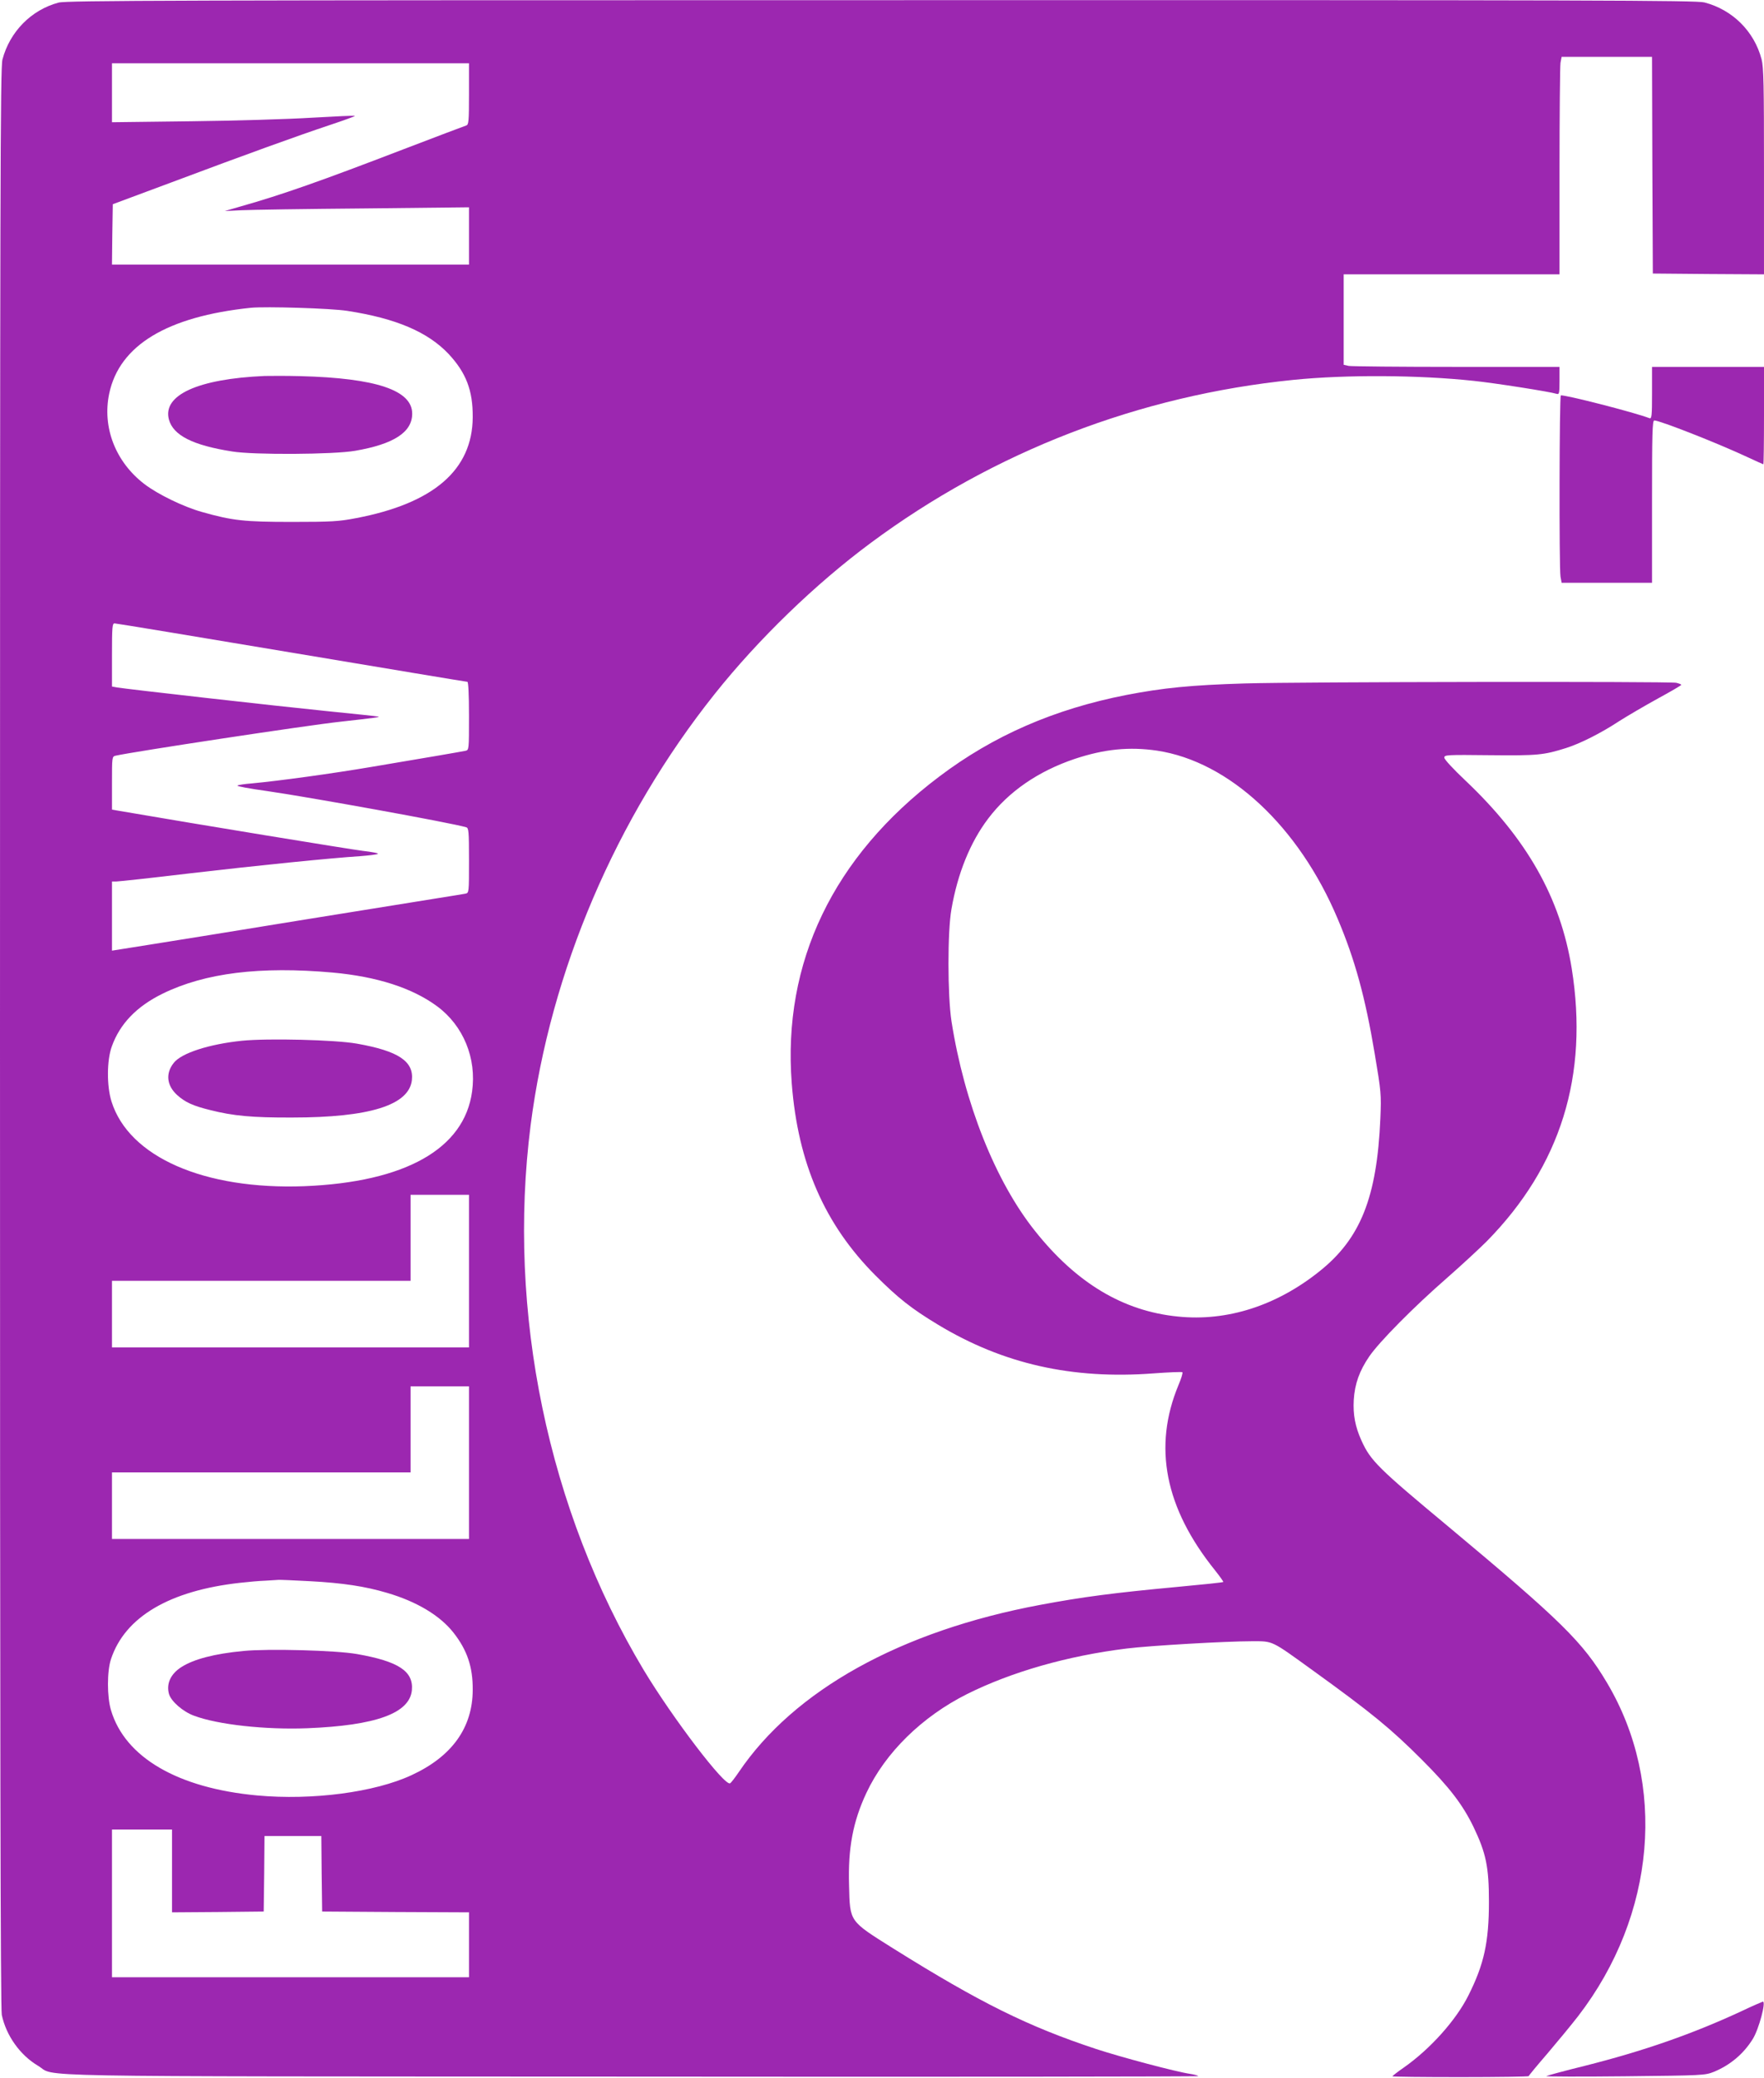 <?xml version="1.0" standalone="no"?>
<!DOCTYPE svg PUBLIC "-//W3C//DTD SVG 20010904//EN"
 "http://www.w3.org/TR/2001/REC-SVG-20010904/DTD/svg10.dtd">
<svg version="1.0" xmlns="http://www.w3.org/2000/svg"
 width="1087pt" height="1280pt" viewBox="0 0 1087 1280"
 preserveAspectRatio="xMidYMid meet">
<g transform="translate(0,1280) scale(0.1,-0.1)"
fill="#9c27b0" stroke="none">
<path d="M361 12784 c-169 -45 -301 -180 -346 -351 -13 -50 -15 -767 -15
-6025 0 -4318 3 -5982 11 -6020 27 -127 112 -247 223 -313 120 -71 -209 -65
3659 -67 1922 -2 3493 0 3491 3 -2 4 -25 10 -51 14 -88 13 -426 103 -578 153
-421 139 -717 286 -1250 619 -275 173 -267 162 -273 390 -7 228 24 392 107
569 116 247 342 469 619 608 274 137 620 236 984 281 144 18 615 45 773 45
132 0 116 7 375 -180 363 -262 481 -359 671 -549 171 -171 252 -277 319 -415
77 -161 95 -246 95 -461 0 -248 -30 -385 -126 -576 -76 -153 -236 -331 -397
-444 -39 -27 -71 -52 -72 -55 0 -3 189 -5 420 -5 231 0 420 3 420 6 0 3 52 66
116 140 63 74 148 177 189 230 479 622 548 1431 177 2054 -149 251 -282 381
-978 962 -433 360 -478 405 -534 528 -39 86 -53 160 -48 251 6 99 35 180 96
269 61 89 273 304 481 485 90 79 199 180 243 224 455 463 629 1021 523 1681
-70 435 -276 798 -655 1157 -75 71 -130 130 -130 141 0 17 14 18 283 15 294
-3 330 1 467 44 86 27 214 91 328 166 52 33 158 95 238 139 79 43 144 81 144
84 0 4 -14 9 -31 13 -49 9 -2328 6 -2659 -4 -329 -10 -502 -27 -729 -71 -445
-87 -821 -251 -1155 -504 -652 -492 -965 -1144 -907 -1890 38 -491 203 -868
515 -1181 141 -141 222 -205 386 -304 401 -242 826 -338 1329 -300 94 7 174
10 177 7 4 -3 -7 -39 -24 -79 -158 -380 -84 -757 225 -1141 30 -38 53 -70 51
-72 -2 -3 -128 -16 -279 -30 -398 -37 -587 -62 -849 -111 -861 -161 -1517
-526 -1858 -1031 -23 -34 -47 -65 -53 -68 -32 -21 -353 400 -532 697 -590 984
-844 2207 -697 3358 122 947 525 1891 1134 2655 270 339 621 678 961 930 760
564 1655 909 2605 1005 328 33 773 30 1110 -6 135 -14 471 -67 512 -80 16 -5
18 2 18 80 l0 86 -634 0 c-348 0 -648 3 -665 6 l-31 7 0 278 0 279 665 0 665
0 0 633 c0 347 3 649 6 670 l7 37 278 0 279 0 2 -667 3 -668 343 -3 342 -2 0
633 c0 536 -2 642 -15 692 -45 172 -179 305 -352 350 -50 13 -658 15 -5073 14
-4346 0 -5022 -2 -5069 -15z m2529 -563 c0 -171 -2 -189 -17 -194 -10 -3 -184
-69 -388 -147 -510 -196 -749 -280 -1000 -351 l-100 -29 105 5 c58 3 396 8
753 11 l647 7 0 -177 0 -176 -1100 0 -1100 0 2 186 3 186 360 134 c472 177
783 289 978 354 87 29 156 54 154 56 -2 3 -121 -3 -263 -11 -143 -9 -478 -19
-746 -22 l-488 -6 0 182 0 181 1100 0 1100 0 0 -189z m-750 -1336 c300 -46
496 -130 624 -265 108 -116 150 -224 149 -390 -2 -325 -241 -531 -720 -622
-104 -20 -150 -23 -393 -23 -296 0 -367 8 -555 61 -114 32 -271 108 -355 172
-178 136 -261 349 -217 558 63 297 356 474 872 528 92 9 494 -3 595 -19z
m-344 -2105 c591 -99 1078 -180 1084 -180 6 0 10 -74 10 -210 0 -209 0 -210
-22 -215 -29 -6 -238 -42 -578 -99 -248 -42 -569 -86 -740 -102 -41 -3 -81 -9
-87 -13 -7 -4 75 -19 183 -34 252 -36 1137 -196 1227 -223 15 -5 17 -23 17
-204 0 -199 0 -200 -22 -205 -13 -2 -93 -16 -178 -29 -85 -14 -465 -75 -845
-136 -379 -62 -795 -129 -922 -149 l-233 -37 0 213 0 213 27 0 c15 0 218 22
452 50 420 49 865 94 1051 106 52 4 101 10 108 14 8 4 -35 12 -95 19 -80 10
-998 160 -1510 248 l-33 6 0 163 c0 161 0 164 23 169 105 24 1165 185 1382
209 224 25 251 29 235 32 -8 2 -152 17 -320 34 -308 31 -1227 135 -1287 145
l-33 6 0 194 c0 174 2 195 16 195 9 0 500 -81 1090 -180z m5334 -604 c444 -67
873 -466 1113 -1036 106 -250 170 -483 228 -830 40 -238 41 -250 35 -399 -21
-487 -122 -741 -376 -943 -264 -211 -568 -309 -871 -278 -337 33 -626 206
-881 527 -244 305 -436 788 -515 1293 -24 157 -25 551 0 690 38 220 116 412
226 557 126 167 308 292 533 368 184 61 336 76 508 51z m-5080 -1367 c274 -25
491 -95 644 -208 161 -119 244 -320 215 -525 -48 -353 -412 -558 -1034 -583
-617 -23 -1081 180 -1188 522 -30 96 -29 254 2 339 50 140 154 247 313 325
261 128 602 170 1048 130z m840 -1839 l0 -470 -1100 0 -1100 0 0 205 0 205
920 0 920 0 0 265 0 265 180 0 180 0 0 -470z m0 -1180 l0 -470 -1100 0 -1100
0 0 205 0 205 920 0 920 0 0 265 0 265 180 0 180 0 0 -470z m-983 -730 c207
-11 343 -32 478 -72 184 -54 327 -140 410 -246 84 -107 119 -211 118 -352 -1
-233 -128 -410 -377 -525 -228 -106 -612 -156 -951 -125 -490 45 -815 235
-901 525 -25 82 -25 241 0 315 86 260 361 422 796 470 52 6 122 12 155 13 33
2 69 4 80 5 11 1 98 -3 192 -8z m-847 -1785 l0 -255 283 2 282 3 3 233 2 232
175 0 175 0 2 -232 3 -233 453 -3 452 -2 0 -200 0 -200 -1100 0 -1100 0 0 455
0 455 185 0 185 0 0 -255z"/>
<path d="M1630 10484 c-411 -18 -630 -118 -589 -269 27 -97 147 -158 389 -196
132 -22 625 -19 758 4 238 41 352 114 352 229 0 144 -222 219 -690 231 -80 2
-179 2 -220 1z"/>
<path d="M1491 6389 c-203 -21 -373 -76 -420 -136 -52 -65 -44 -139 20 -198
50 -45 98 -67 204 -93 142 -36 260 -47 505 -46 477 0 720 76 738 230 13 116
-83 180 -338 225 -134 24 -550 34 -709 18z"/>
<path d="M1500 2630 c-178 -17 -305 -50 -382 -99 -66 -42 -94 -102 -77 -165
13 -46 86 -110 155 -135 147 -55 439 -87 698 -77 422 17 630 92 644 234 11
117 -82 178 -338 223 -130 23 -546 34 -700 19z"/>
<path d="M10180 10379 c0 -143 -2 -160 -16 -155 -93 36 -532 148 -546 140 -9
-6 -11 -1060 -2 -1116 l7 -38 278 0 279 0 0 500 c0 419 2 500 14 500 34 0 390
-140 570 -224 54 -25 100 -46 102 -46 2 0 4 135 4 300 l0 300 -345 0 -345 0 0
-161z"/>
<path d="M10729 410 c-302 -140 -600 -244 -965 -336 -126 -31 -232 -60 -236
-63 -4 -3 214 -4 485 -1 481 5 493 6 547 27 102 42 184 111 241 203 37 59 83
231 62 230 -4 -1 -65 -27 -134 -60z"/>
</g>
</svg>
